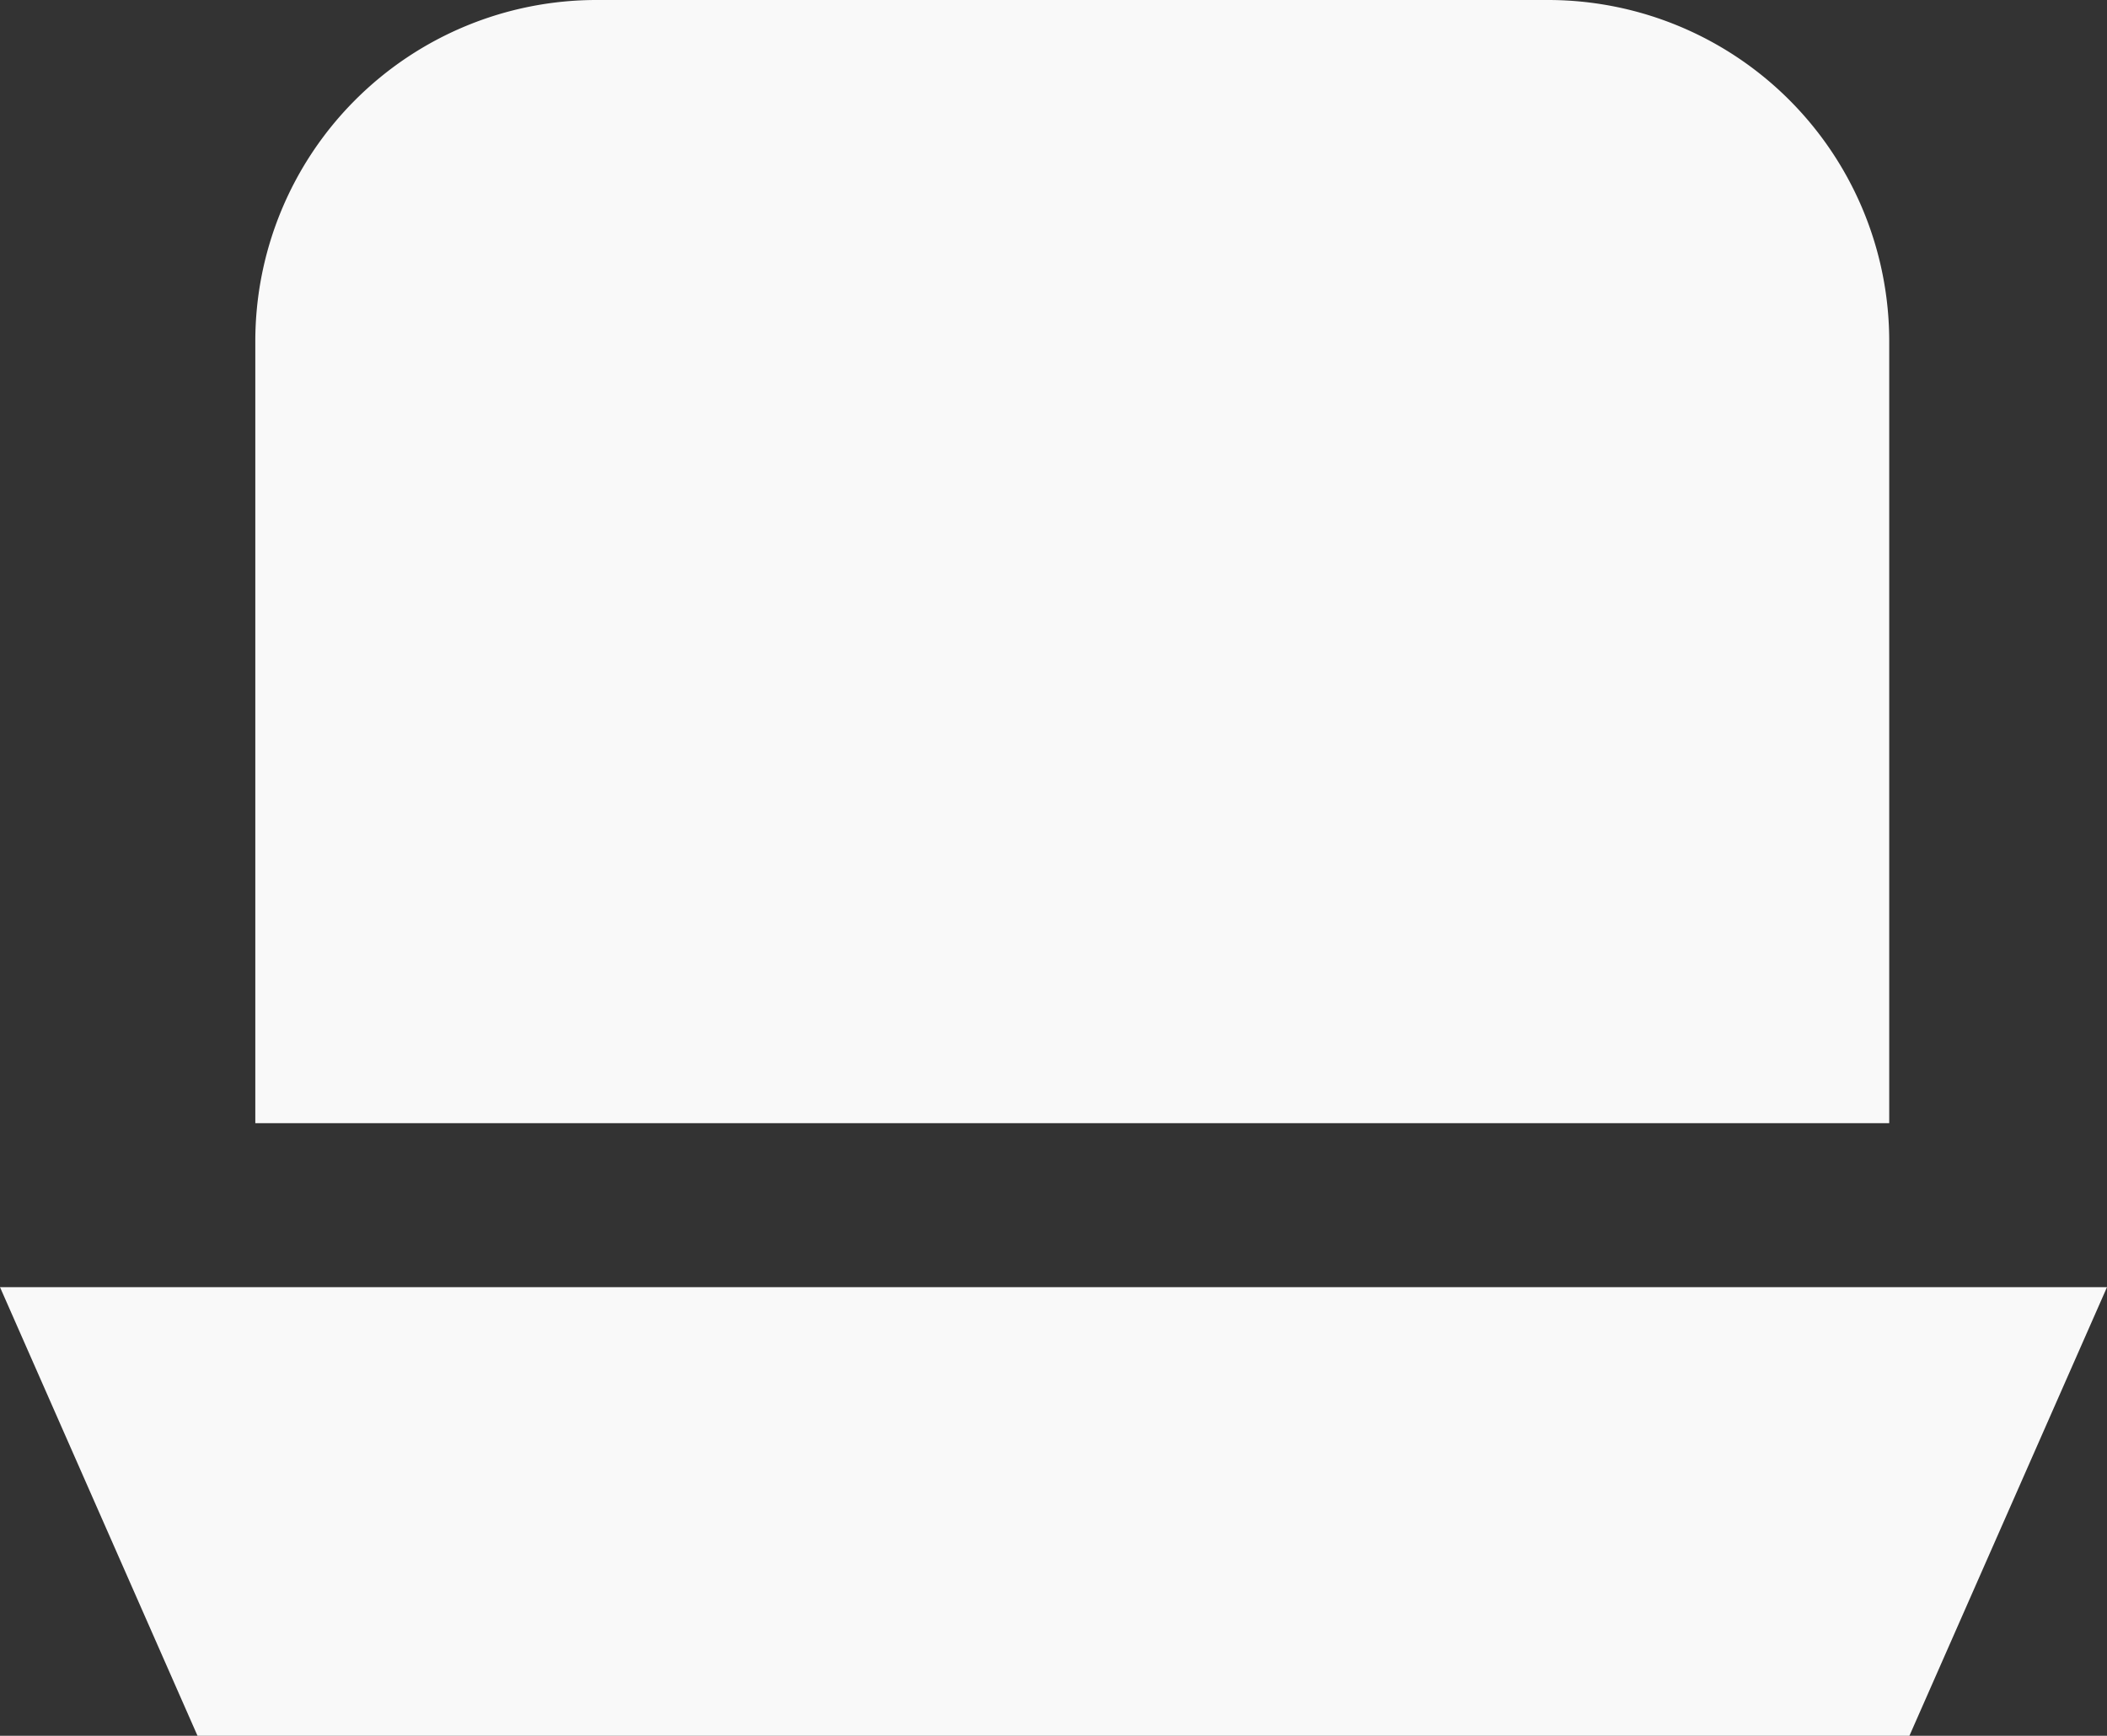 <svg xmlns="http://www.w3.org/2000/svg" width="30.873" height="25.436" viewBox="0 0 30.873 25.436">
  <rect x="0" y="0" width="30.873" height="25.436" fill="#333333" stroke="none"/>
  <g id="Group_612" data-name="Group 612" transform="translate(-13607.5 4074)">
    <path id="Rectangle_652" data-name="Rectangle 652" d="M5,0H18.941a5,5,0,0,1,5,5V16.459a0,0,0,0,1,0,0H0a0,0,0,0,1,0,0V5A5,5,0,0,1,5,0Z" transform="translate(13611.241 -4074)" fill="#f9f9f9"/>
    <path id="Path_1775" data-name="Path 1775" d="M0,0H30.873L27.978,6.574H2.894Z" transform="translate(13607.5 -4055.138)" fill="#f9f9f9"/>
  </g>
</svg>
